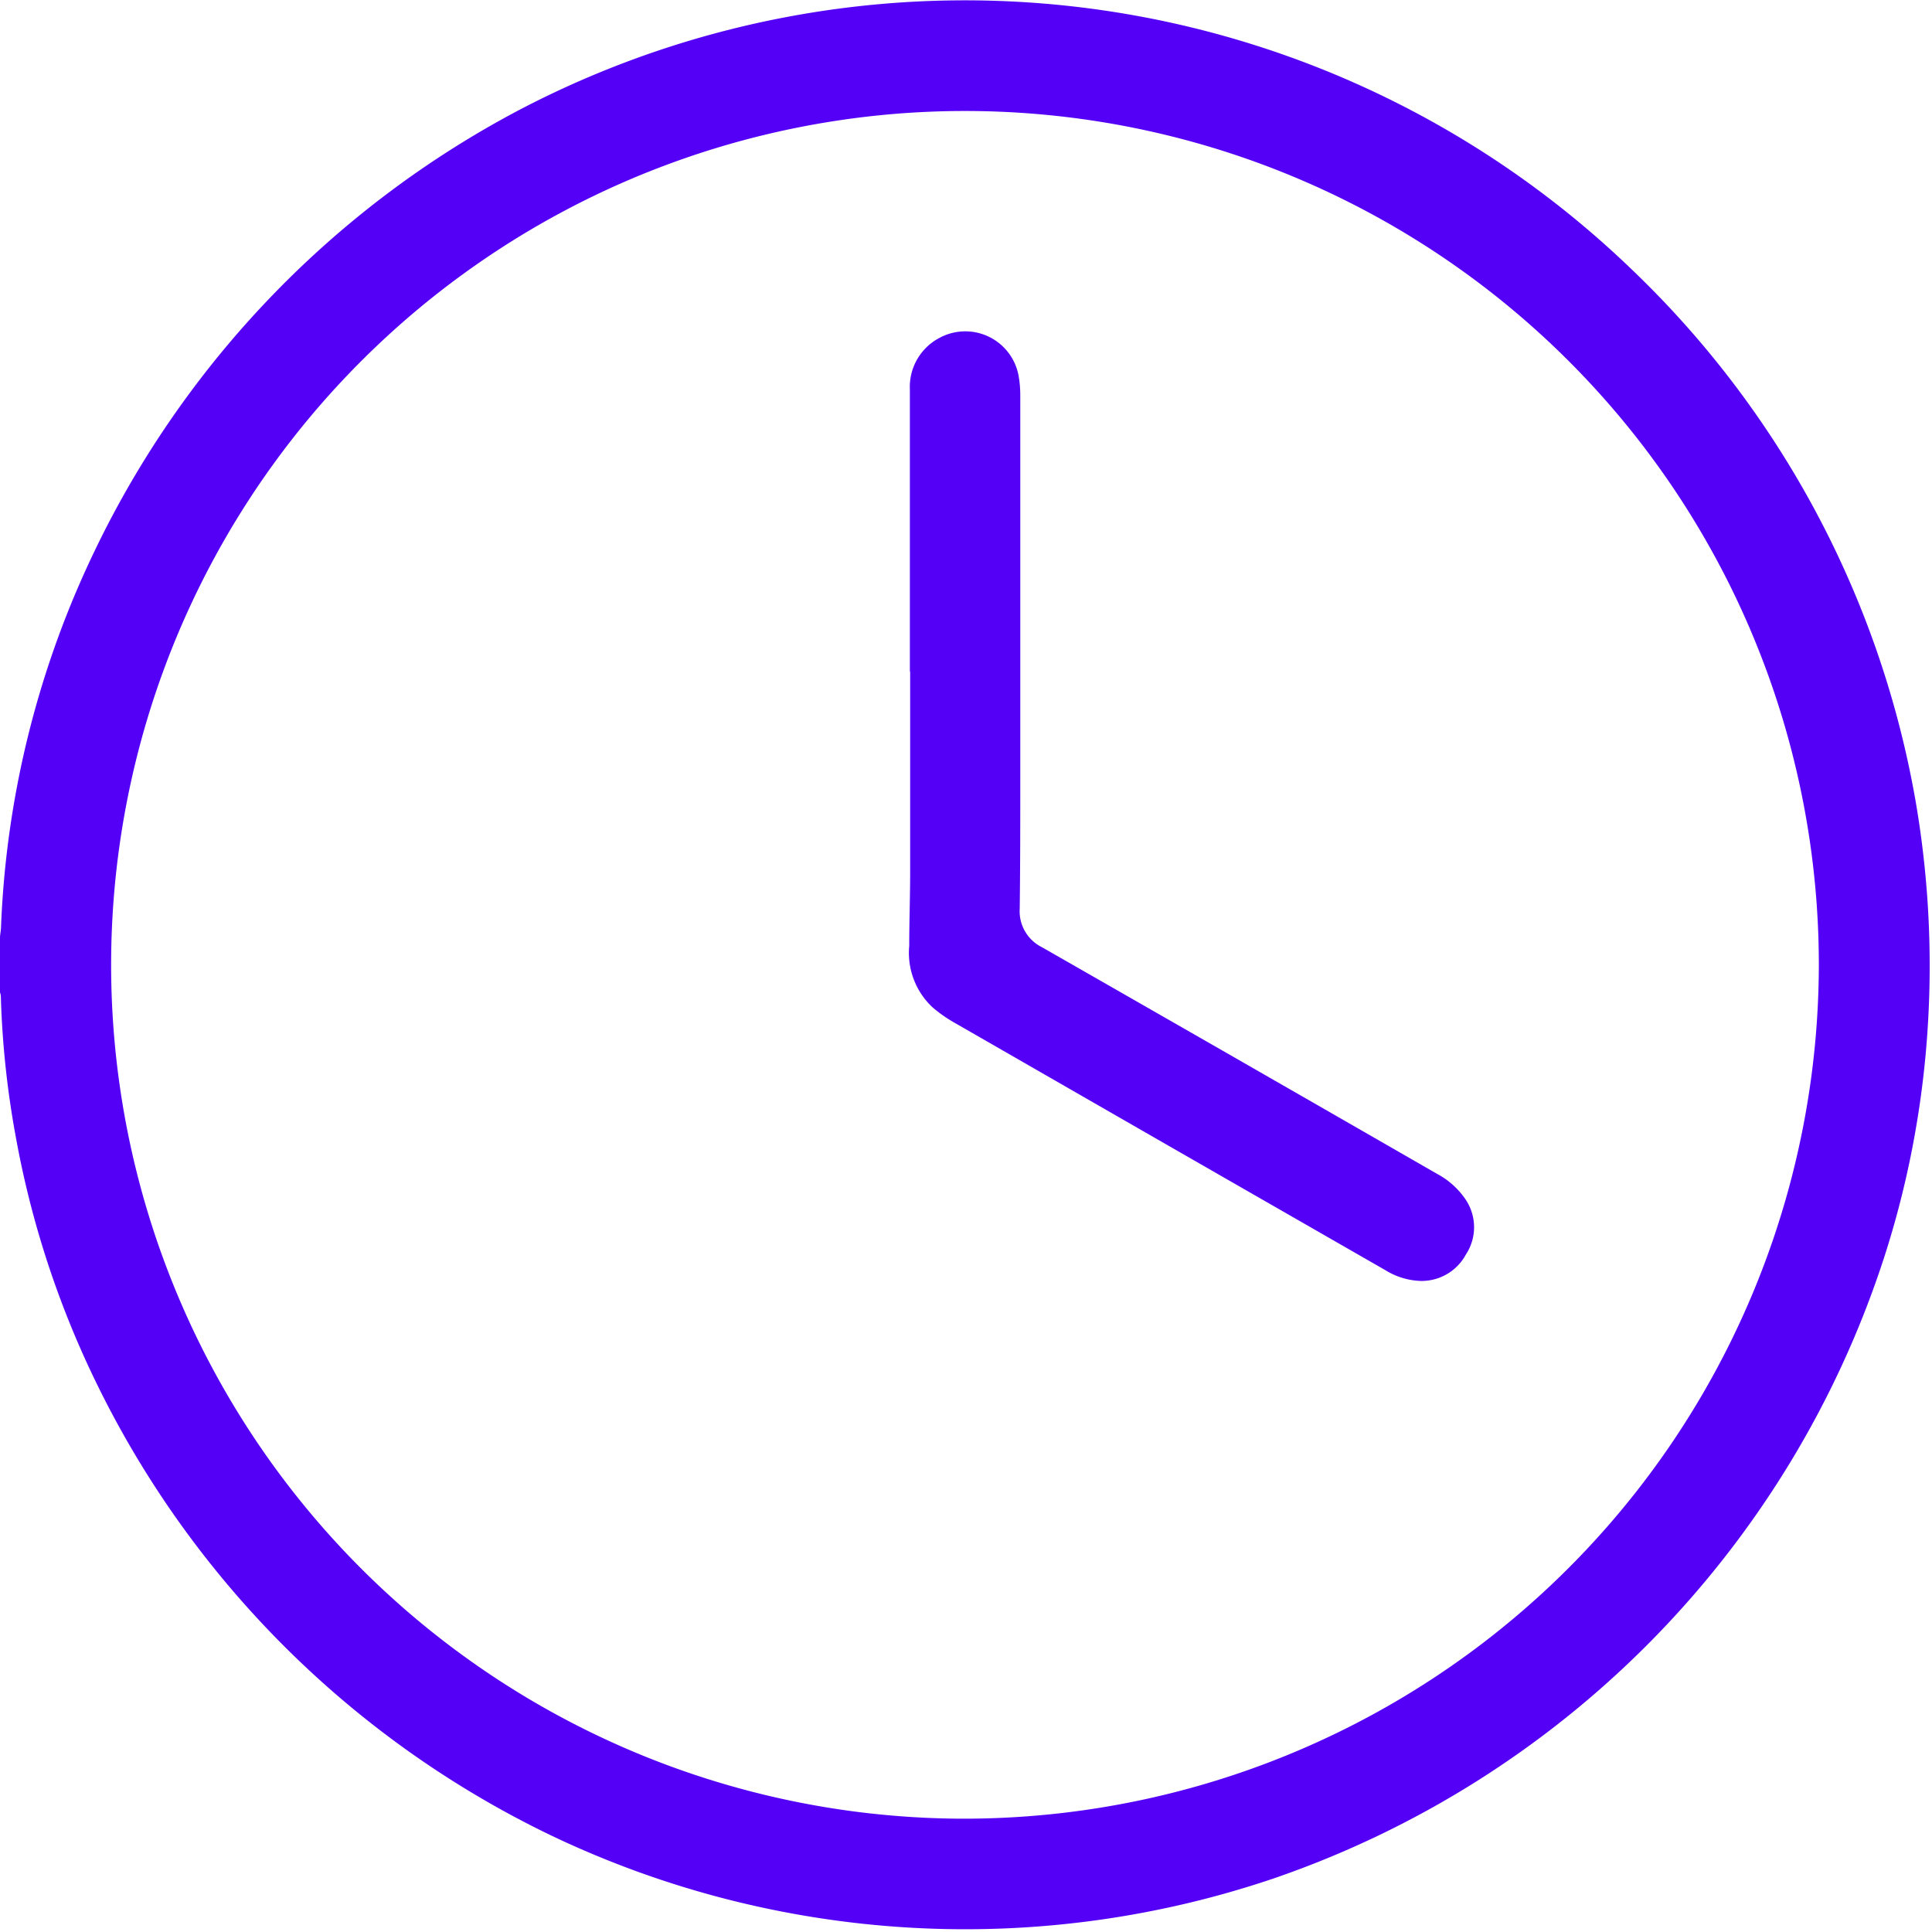 <svg xmlns="http://www.w3.org/2000/svg" width="21" height="21" viewBox="0 0 21 21">
    <g fill="#5500f6" fill-rule="nonzero">
        <path d="M0 10.195c0-.038.01-.075.011-.115a10.354 10.354 0 0 1 1.021-4.099 10.606 10.606 0 0 1 4.635-4.798 10.443 10.443 0 0 1 12.057 1.734 10.487 10.487 0 0 1 3.1 5.804c.156.912.191 1.84.105 2.76-.07.746-.221 1.483-.452 2.195a10.593 10.593 0 0 1-6.639 6.744 10.45 10.45 0 0 1-7.832-.462 10.62 10.62 0 0 1-4.942-4.892 10.264 10.264 0 0 1-.893-2.712 9.994 9.994 0 0 1-.162-1.525.151.151 0 0 0-.009-.042v-.592zm19.77.285a9.281 9.281 0 1 0-9.372 9.288 9.295 9.295 0 0 0 9.372-9.288z"/>
        <path d="M9.89 7.297V4.973v-.739a.601.601 0 0 1 .323-.562.589.589 0 0 1 .863.44c.01.062.014.125.014.188v4.137c0 .48 0 .96-.006 1.44a.436.436 0 0 0 .242.419c1.43.818 2.86 1.638 4.29 2.461a.87.87 0 0 1 .307.27.54.54 0 0 1 .01.61.546.546 0 0 1-.53.284.776.776 0 0 1-.345-.115l-2.309-1.325-2.375-1.365a1.501 1.501 0 0 1-.238-.167.81.81 0 0 1-.253-.668c0-.266.01-.531.01-.803v-2.18H9.89z"/>
    </g>
</svg>
